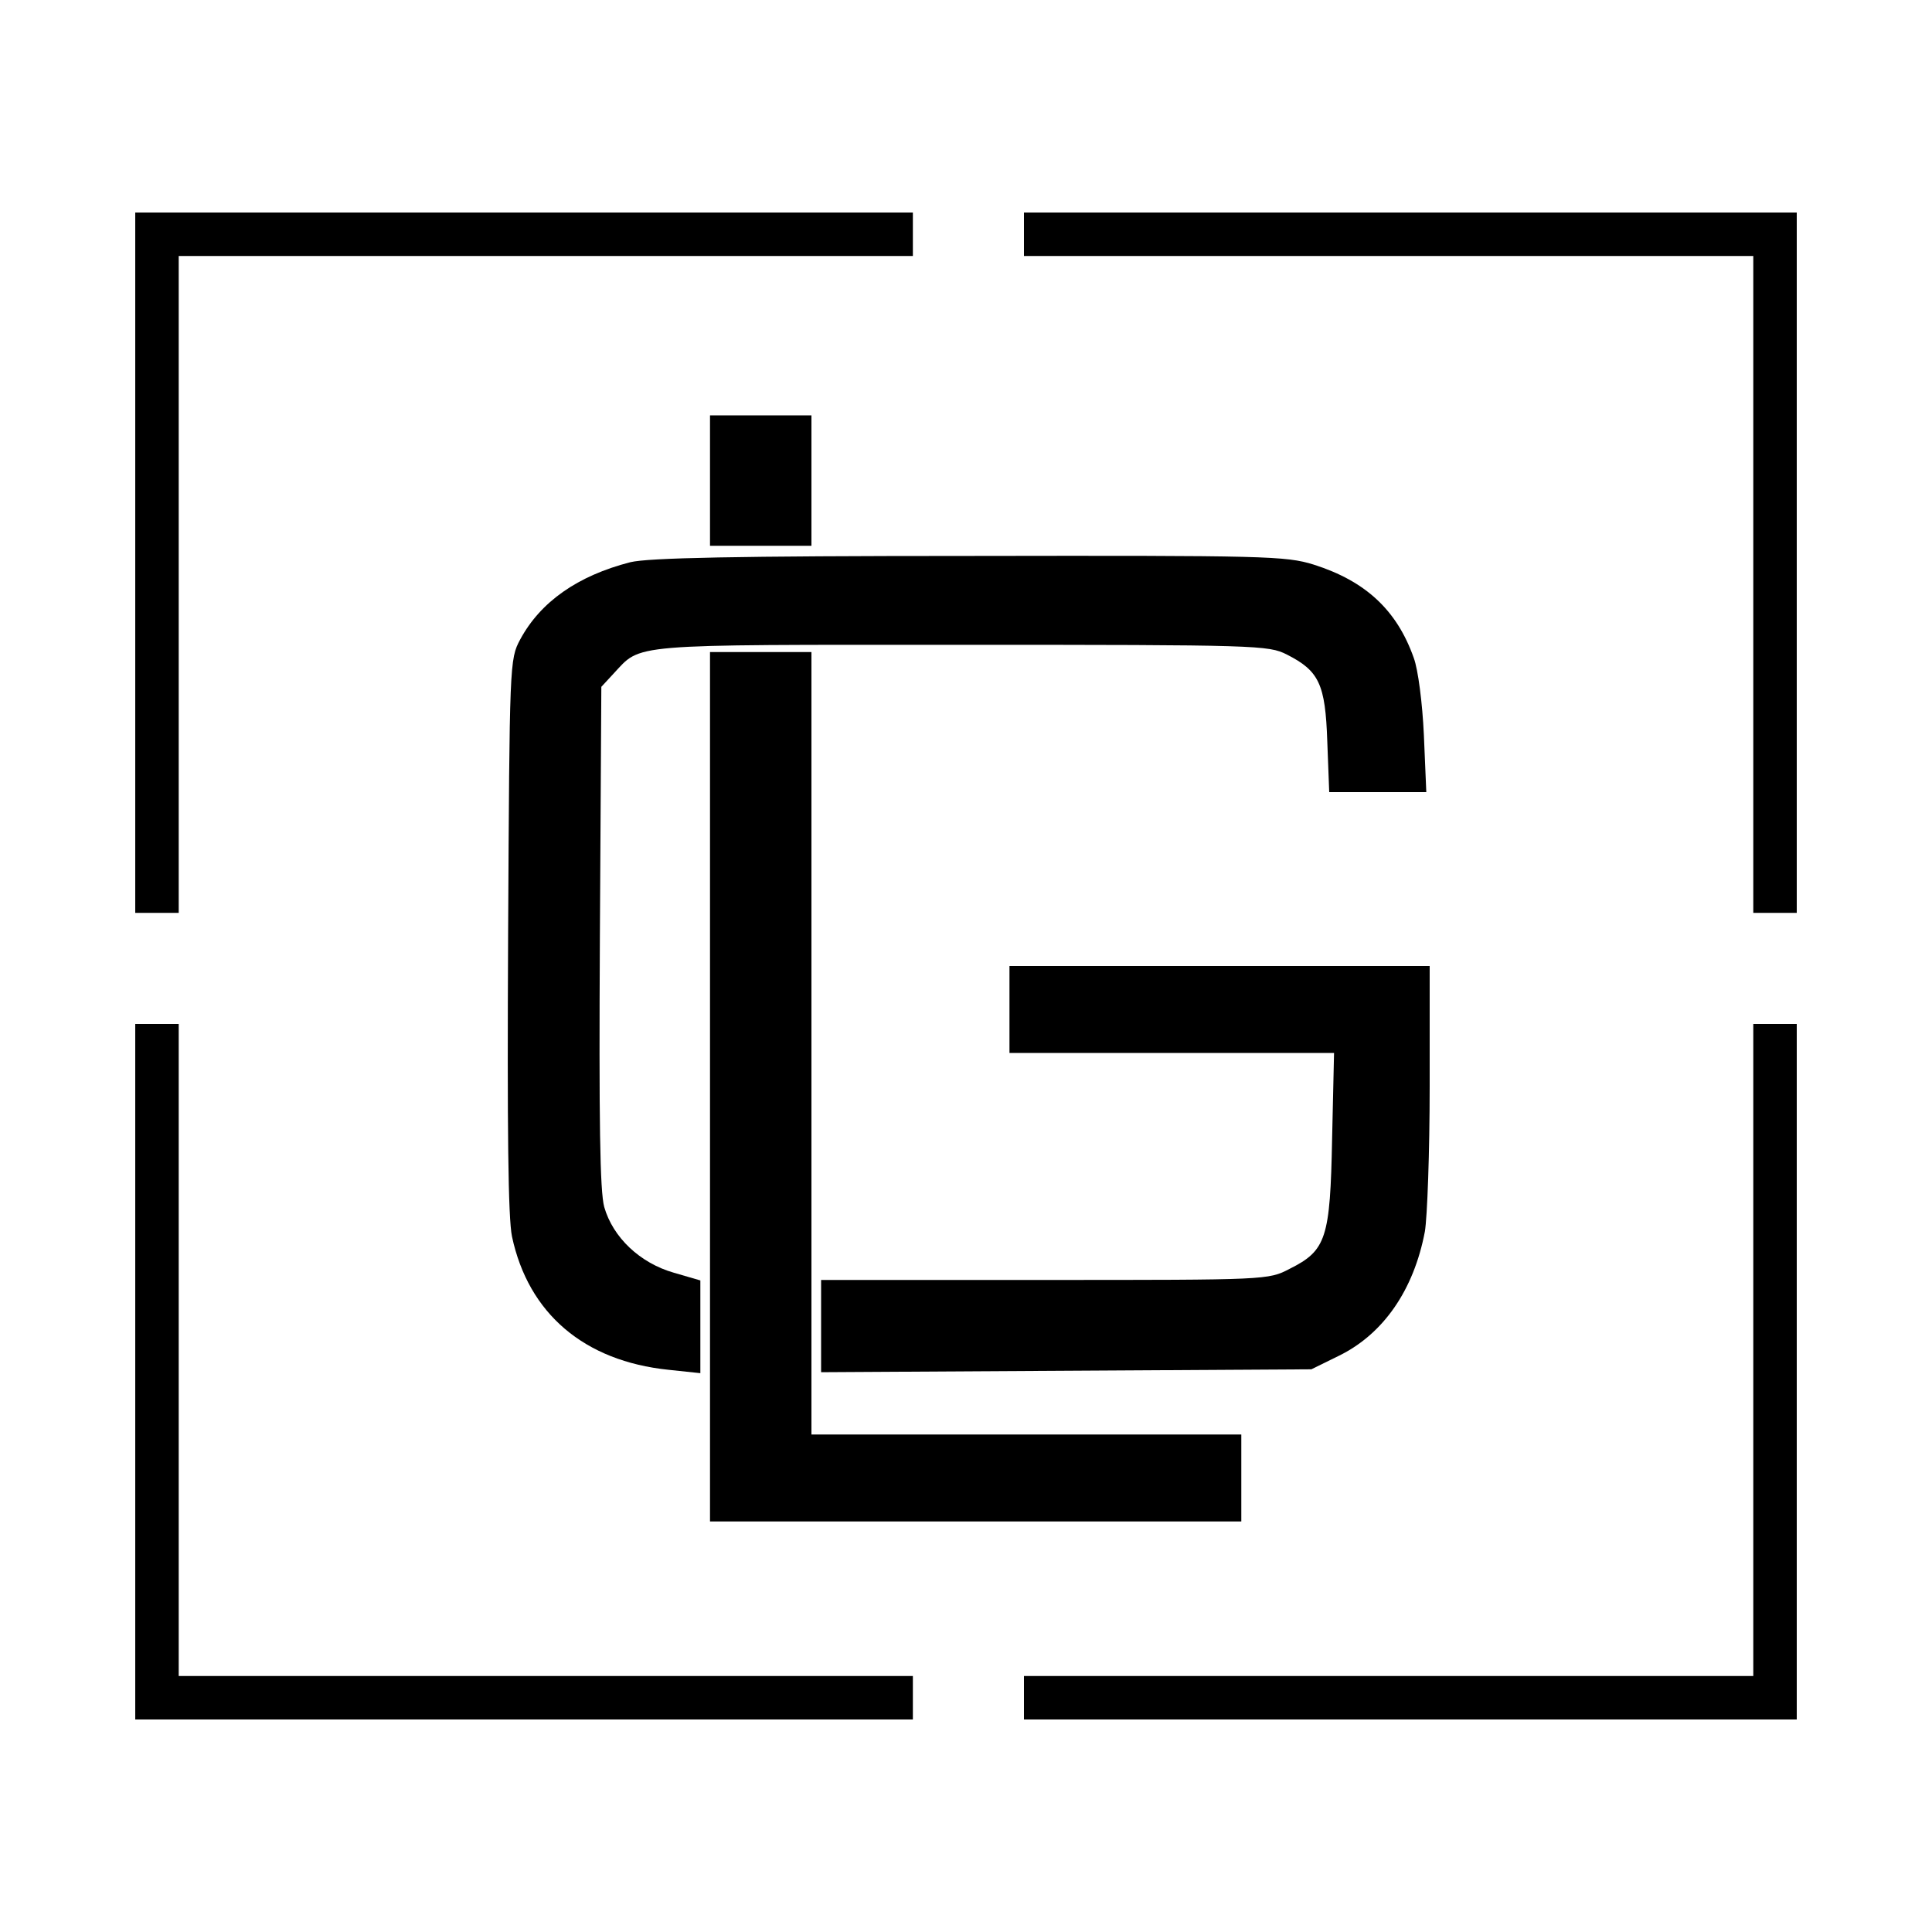<?xml version="1.0" standalone="no"?>
<!DOCTYPE svg PUBLIC "-//W3C//DTD SVG 20010904//EN"
 "http://www.w3.org/TR/2001/REC-SVG-20010904/DTD/svg10.dtd">
<svg version="1.0" xmlns="http://www.w3.org/2000/svg"
 width="400pt" height="400pt" viewBox="0 0 400 400"
 preserveAspectRatio="xMidYMid meet">
<g transform="translate(0,400) scale(0.1,-0.1)"
fill="#000000" stroke="none">
<path d="M280 2835 l0 -725 45 0 45 0 0 680 0 680 760 0 760 0 0 45 0 45 -805
0 -805 0 0 -725z"/>
<path d="M2120 3515 l0 -45 755 0 755 0 0 -680 0 -680 45 0 45 0 0 725 0 725
-800 0 -800 0 0 -45z"/>
<path d="M1470 3005 l0 -135 105 0 105 0 0 135 0 135 -105 0 -105 0 0 -135z"/>
<path d="M1305 2836 c-109 -28 -186 -82 -228 -160 -22 -41 -22 -48 -25 -611
-2 -408 0 -586 8 -625 34 -160 150 -258 324 -276 l66 -7 0 96 0 96 -55 16
c-70 20 -126 73 -144 136 -9 33 -11 176 -9 561 l3 516 25 27 c59 63 23 60 720
60 615 0 636 -1 674 -20 67 -34 80 -61 84 -180 l4 -105 101 0 100 0 -5 118
c-3 66 -12 136 -21 160 -35 99 -100 159 -207 193 -58 18 -98 19 -713 18 -487
0 -665 -4 -702 -13z"/>
<path d="M1470 1750 l0 -900 550 0 550 0 0 90 0 90 -445 0 -445 0 0 810 0 810
-105 0 -105 0 0 -900z"/>
<path d="M2090 1910 l0 -90 336 0 336 0 -4 -177 c-4 -207 -12 -232 -88 -270
-44 -23 -47 -23 -507 -23 l-463 0 0 -95 0 -96 508 3 507 3 57 28 c92 45 155
136 178 257 5 29 10 165 10 301 l0 249 -435 0 -435 0 0 -90z"/>
<path d="M280 1160 l0 -720 805 0 805 0 0 45 0 45 -760 0 -760 0 0 675 0 675
-45 0 -45 0 0 -720z"/>
<path d="M3630 1205 l0 -675 -755 0 -755 0 0 -45 0 -45 800 0 800 0 0 720 0
720 -45 0 -45 0 0 -675z"/>
</g>
</svg>
